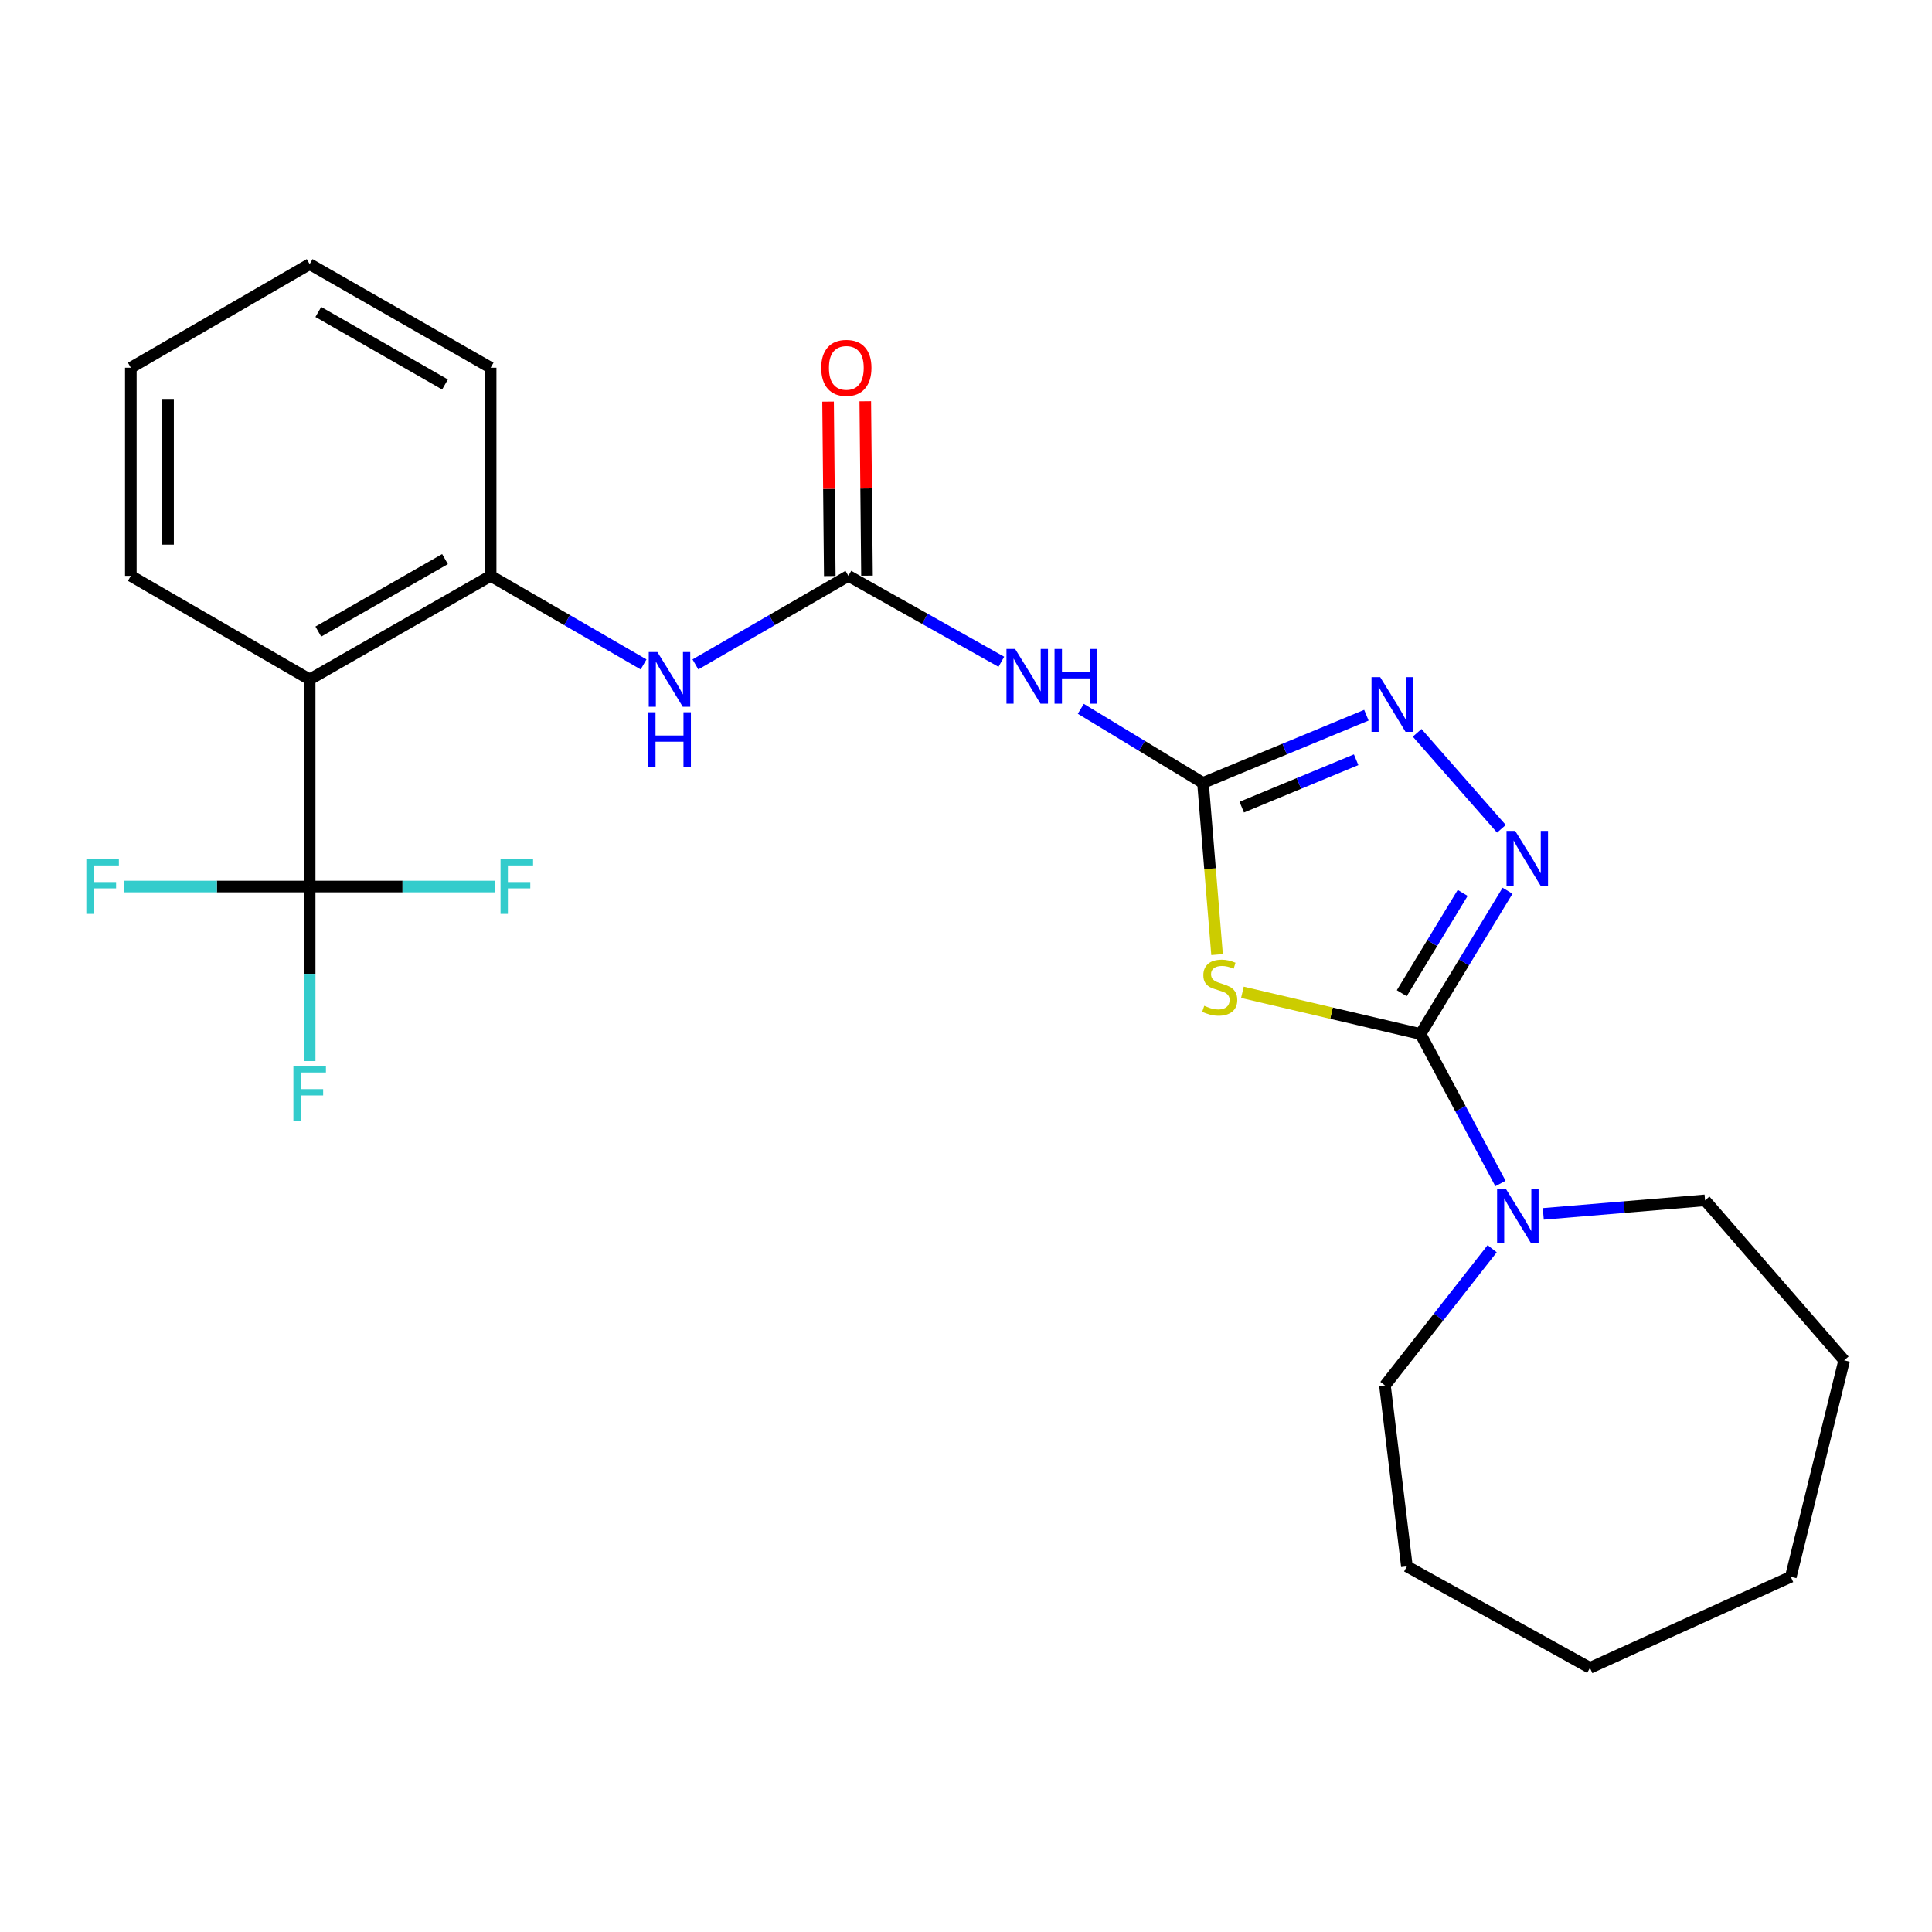 <?xml version='1.0' encoding='iso-8859-1'?>
<svg version='1.1' baseProfile='full'
              xmlns='http://www.w3.org/2000/svg'
                      xmlns:rdkit='http://www.rdkit.org/xml'
                      xmlns:xlink='http://www.w3.org/1999/xlink'
                  xml:space='preserve'
width='1000px' height='1000px' viewBox='0 0 1000 1000'>
<!-- END OF HEADER -->
<rect style='opacity:1.0;fill:#FFFFFF;stroke:none' width='1000' height='1000' x='0' y='0'> </rect>
<path class='bond-0' d='M 735.266,535.203 L 689.17,524.409' style='fill:none;fill-rule:evenodd;stroke:#000000;stroke-width:6px;stroke-linecap:butt;stroke-linejoin:miter;stroke-opacity:1' />
<path class='bond-0' d='M 689.17,524.409 L 643.074,513.615' style='fill:none;fill-rule:evenodd;stroke:#CCCC00;stroke-width:6px;stroke-linecap:butt;stroke-linejoin:miter;stroke-opacity:1' />
<path class='bond-2' d='M 735.266,535.203 L 757.783,498.13' style='fill:none;fill-rule:evenodd;stroke:#000000;stroke-width:6px;stroke-linecap:butt;stroke-linejoin:miter;stroke-opacity:1' />
<path class='bond-2' d='M 757.783,498.13 L 780.3,461.056' style='fill:none;fill-rule:evenodd;stroke:#0000FF;stroke-width:6px;stroke-linecap:butt;stroke-linejoin:miter;stroke-opacity:1' />
<path class='bond-2' d='M 725.554,514.08 L 741.316,488.128' style='fill:none;fill-rule:evenodd;stroke:#000000;stroke-width:6px;stroke-linecap:butt;stroke-linejoin:miter;stroke-opacity:1' />
<path class='bond-2' d='M 741.316,488.128 L 757.078,462.177' style='fill:none;fill-rule:evenodd;stroke:#0000FF;stroke-width:6px;stroke-linecap:butt;stroke-linejoin:miter;stroke-opacity:1' />
<path class='bond-8' d='M 735.266,535.203 L 755.951,573.888' style='fill:none;fill-rule:evenodd;stroke:#000000;stroke-width:6px;stroke-linecap:butt;stroke-linejoin:miter;stroke-opacity:1' />
<path class='bond-8' d='M 755.951,573.888 L 776.636,612.573' style='fill:none;fill-rule:evenodd;stroke:#0000FF;stroke-width:6px;stroke-linecap:butt;stroke-linejoin:miter;stroke-opacity:1' />
<path class='bond-1' d='M 629.951,494.094 L 626.309,449.663' style='fill:none;fill-rule:evenodd;stroke:#CCCC00;stroke-width:6px;stroke-linecap:butt;stroke-linejoin:miter;stroke-opacity:1' />
<path class='bond-1' d='M 626.309,449.663 L 622.666,405.232' style='fill:none;fill-rule:evenodd;stroke:#000000;stroke-width:6px;stroke-linecap:butt;stroke-linejoin:miter;stroke-opacity:1' />
<path class='bond-6' d='M 622.666,405.232 L 591.044,386.055' style='fill:none;fill-rule:evenodd;stroke:#000000;stroke-width:6px;stroke-linecap:butt;stroke-linejoin:miter;stroke-opacity:1' />
<path class='bond-6' d='M 591.044,386.055 L 559.422,366.877' style='fill:none;fill-rule:evenodd;stroke:#0000FF;stroke-width:6px;stroke-linecap:butt;stroke-linejoin:miter;stroke-opacity:1' />
<path class='bond-25' d='M 622.666,405.232 L 664.955,387.708' style='fill:none;fill-rule:evenodd;stroke:#000000;stroke-width:6px;stroke-linecap:butt;stroke-linejoin:miter;stroke-opacity:1' />
<path class='bond-25' d='M 664.955,387.708 L 707.243,370.184' style='fill:none;fill-rule:evenodd;stroke:#0000FF;stroke-width:6px;stroke-linecap:butt;stroke-linejoin:miter;stroke-opacity:1' />
<path class='bond-25' d='M 642.729,417.774 L 672.33,405.507' style='fill:none;fill-rule:evenodd;stroke:#000000;stroke-width:6px;stroke-linecap:butt;stroke-linejoin:miter;stroke-opacity:1' />
<path class='bond-25' d='M 672.33,405.507 L 701.932,393.24' style='fill:none;fill-rule:evenodd;stroke:#0000FF;stroke-width:6px;stroke-linecap:butt;stroke-linejoin:miter;stroke-opacity:1' />
<path class='bond-3' d='M 777.128,428.986 L 733.515,379.307' style='fill:none;fill-rule:evenodd;stroke:#0000FF;stroke-width:6px;stroke-linecap:butt;stroke-linejoin:miter;stroke-opacity:1' />
<path class='bond-4' d='M 160.281,458.867 L 160.281,351.662' style='fill:none;fill-rule:evenodd;stroke:#000000;stroke-width:6px;stroke-linecap:butt;stroke-linejoin:miter;stroke-opacity:1' />
<path class='bond-12' d='M 160.281,458.867 L 208.339,458.867' style='fill:none;fill-rule:evenodd;stroke:#000000;stroke-width:6px;stroke-linecap:butt;stroke-linejoin:miter;stroke-opacity:1' />
<path class='bond-12' d='M 208.339,458.867 L 256.396,458.867' style='fill:none;fill-rule:evenodd;stroke:#33CCCC;stroke-width:6px;stroke-linecap:butt;stroke-linejoin:miter;stroke-opacity:1' />
<path class='bond-13' d='M 160.281,458.867 L 160.281,504.034' style='fill:none;fill-rule:evenodd;stroke:#000000;stroke-width:6px;stroke-linecap:butt;stroke-linejoin:miter;stroke-opacity:1' />
<path class='bond-13' d='M 160.281,504.034 L 160.281,549.2' style='fill:none;fill-rule:evenodd;stroke:#33CCCC;stroke-width:6px;stroke-linecap:butt;stroke-linejoin:miter;stroke-opacity:1' />
<path class='bond-14' d='M 160.281,458.867 L 112.245,458.867' style='fill:none;fill-rule:evenodd;stroke:#000000;stroke-width:6px;stroke-linecap:butt;stroke-linejoin:miter;stroke-opacity:1' />
<path class='bond-14' d='M 112.245,458.867 L 64.208,458.867' style='fill:none;fill-rule:evenodd;stroke:#33CCCC;stroke-width:6px;stroke-linecap:butt;stroke-linejoin:miter;stroke-opacity:1' />
<path class='bond-5' d='M 160.281,351.662 L 253.957,298.06' style='fill:none;fill-rule:evenodd;stroke:#000000;stroke-width:6px;stroke-linecap:butt;stroke-linejoin:miter;stroke-opacity:1' />
<path class='bond-5' d='M 164.764,326.9 L 230.337,289.378' style='fill:none;fill-rule:evenodd;stroke:#000000;stroke-width:6px;stroke-linecap:butt;stroke-linejoin:miter;stroke-opacity:1' />
<path class='bond-15' d='M 160.281,351.662 L 67.719,298.06' style='fill:none;fill-rule:evenodd;stroke:#000000;stroke-width:6px;stroke-linecap:butt;stroke-linejoin:miter;stroke-opacity:1' />
<path class='bond-7' d='M 518.294,342.532 L 478.709,320.296' style='fill:none;fill-rule:evenodd;stroke:#0000FF;stroke-width:6px;stroke-linecap:butt;stroke-linejoin:miter;stroke-opacity:1' />
<path class='bond-7' d='M 478.709,320.296 L 439.125,298.06' style='fill:none;fill-rule:evenodd;stroke:#000000;stroke-width:6px;stroke-linecap:butt;stroke-linejoin:miter;stroke-opacity:1' />
<path class='bond-10' d='M 439.125,298.06 L 399.535,320.978' style='fill:none;fill-rule:evenodd;stroke:#000000;stroke-width:6px;stroke-linecap:butt;stroke-linejoin:miter;stroke-opacity:1' />
<path class='bond-10' d='M 399.535,320.978 L 359.945,343.896' style='fill:none;fill-rule:evenodd;stroke:#0000FF;stroke-width:6px;stroke-linecap:butt;stroke-linejoin:miter;stroke-opacity:1' />
<path class='bond-11' d='M 448.758,297.965 L 448.314,252.827' style='fill:none;fill-rule:evenodd;stroke:#000000;stroke-width:6px;stroke-linecap:butt;stroke-linejoin:miter;stroke-opacity:1' />
<path class='bond-11' d='M 448.314,252.827 L 447.87,207.689' style='fill:none;fill-rule:evenodd;stroke:#FF0000;stroke-width:6px;stroke-linecap:butt;stroke-linejoin:miter;stroke-opacity:1' />
<path class='bond-11' d='M 429.493,298.154 L 429.049,253.016' style='fill:none;fill-rule:evenodd;stroke:#000000;stroke-width:6px;stroke-linecap:butt;stroke-linejoin:miter;stroke-opacity:1' />
<path class='bond-11' d='M 429.049,253.016 L 428.605,207.879' style='fill:none;fill-rule:evenodd;stroke:#FF0000;stroke-width:6px;stroke-linecap:butt;stroke-linejoin:miter;stroke-opacity:1' />
<path class='bond-16' d='M 772.342,646.35 L 744.594,681.723' style='fill:none;fill-rule:evenodd;stroke:#0000FF;stroke-width:6px;stroke-linecap:butt;stroke-linejoin:miter;stroke-opacity:1' />
<path class='bond-16' d='M 744.594,681.723 L 716.845,717.096' style='fill:none;fill-rule:evenodd;stroke:#000000;stroke-width:6px;stroke-linecap:butt;stroke-linejoin:miter;stroke-opacity:1' />
<path class='bond-17' d='M 798.807,628.301 L 840.67,624.796' style='fill:none;fill-rule:evenodd;stroke:#0000FF;stroke-width:6px;stroke-linecap:butt;stroke-linejoin:miter;stroke-opacity:1' />
<path class='bond-17' d='M 840.67,624.796 L 882.533,621.29' style='fill:none;fill-rule:evenodd;stroke:#000000;stroke-width:6px;stroke-linecap:butt;stroke-linejoin:miter;stroke-opacity:1' />
<path class='bond-9' d='M 253.957,298.06 L 293.537,320.977' style='fill:none;fill-rule:evenodd;stroke:#000000;stroke-width:6px;stroke-linecap:butt;stroke-linejoin:miter;stroke-opacity:1' />
<path class='bond-9' d='M 293.537,320.977 L 333.116,343.895' style='fill:none;fill-rule:evenodd;stroke:#0000FF;stroke-width:6px;stroke-linecap:butt;stroke-linejoin:miter;stroke-opacity:1' />
<path class='bond-18' d='M 253.957,298.06 L 253.957,190.33' style='fill:none;fill-rule:evenodd;stroke:#000000;stroke-width:6px;stroke-linecap:butt;stroke-linejoin:miter;stroke-opacity:1' />
<path class='bond-27' d='M 67.719,298.06 L 67.719,190.33' style='fill:none;fill-rule:evenodd;stroke:#000000;stroke-width:6px;stroke-linecap:butt;stroke-linejoin:miter;stroke-opacity:1' />
<path class='bond-27' d='M 86.985,281.9 L 86.985,206.49' style='fill:none;fill-rule:evenodd;stroke:#000000;stroke-width:6px;stroke-linecap:butt;stroke-linejoin:miter;stroke-opacity:1' />
<path class='bond-21' d='M 716.845,717.096 L 728.212,810.751' style='fill:none;fill-rule:evenodd;stroke:#000000;stroke-width:6px;stroke-linecap:butt;stroke-linejoin:miter;stroke-opacity:1' />
<path class='bond-20' d='M 882.533,621.29 L 954.545,704.102' style='fill:none;fill-rule:evenodd;stroke:#000000;stroke-width:6px;stroke-linecap:butt;stroke-linejoin:miter;stroke-opacity:1' />
<path class='bond-22' d='M 253.957,190.33 L 160.281,136.707' style='fill:none;fill-rule:evenodd;stroke:#000000;stroke-width:6px;stroke-linecap:butt;stroke-linejoin:miter;stroke-opacity:1' />
<path class='bond-22' d='M 230.334,199.007 L 164.761,161.47' style='fill:none;fill-rule:evenodd;stroke:#000000;stroke-width:6px;stroke-linecap:butt;stroke-linejoin:miter;stroke-opacity:1' />
<path class='bond-19' d='M 67.719,190.33 L 160.281,136.707' style='fill:none;fill-rule:evenodd;stroke:#000000;stroke-width:6px;stroke-linecap:butt;stroke-linejoin:miter;stroke-opacity:1' />
<path class='bond-24' d='M 954.545,704.102 L 926.92,816.145' style='fill:none;fill-rule:evenodd;stroke:#000000;stroke-width:6px;stroke-linecap:butt;stroke-linejoin:miter;stroke-opacity:1' />
<path class='bond-23' d='M 728.212,810.751 L 822.958,863.293' style='fill:none;fill-rule:evenodd;stroke:#000000;stroke-width:6px;stroke-linecap:butt;stroke-linejoin:miter;stroke-opacity:1' />
<path class='bond-26' d='M 822.958,863.293 L 926.92,816.145' style='fill:none;fill-rule:evenodd;stroke:#000000;stroke-width:6px;stroke-linecap:butt;stroke-linejoin:miter;stroke-opacity:1' />
<path  class='atom-1' d='M 623.325 520.584
Q 623.645 520.704, 624.965 521.264
Q 626.285 521.824, 627.725 522.184
Q 629.205 522.504, 630.645 522.504
Q 633.325 522.504, 634.885 521.224
Q 636.445 519.904, 636.445 517.624
Q 636.445 516.064, 635.645 515.104
Q 634.885 514.144, 633.685 513.624
Q 632.485 513.104, 630.485 512.504
Q 627.965 511.744, 626.445 511.024
Q 624.965 510.304, 623.885 508.784
Q 622.845 507.264, 622.845 504.704
Q 622.845 501.144, 625.245 498.944
Q 627.685 496.744, 632.485 496.744
Q 635.765 496.744, 639.485 498.304
L 638.565 501.384
Q 635.165 499.984, 632.605 499.984
Q 629.845 499.984, 628.325 501.144
Q 626.805 502.264, 626.845 504.224
Q 626.845 505.744, 627.605 506.664
Q 628.405 507.584, 629.525 508.104
Q 630.685 508.624, 632.605 509.224
Q 635.165 510.024, 636.685 510.824
Q 638.205 511.624, 639.285 513.264
Q 640.405 514.864, 640.405 517.624
Q 640.405 521.544, 637.765 523.664
Q 635.165 525.744, 630.805 525.744
Q 628.285 525.744, 626.365 525.184
Q 624.485 524.664, 622.245 523.744
L 623.325 520.584
' fill='#CCCC00'/>
<path  class='atom-3' d='M 784.256 430.075
L 793.536 445.075
Q 794.456 446.555, 795.936 449.235
Q 797.416 451.915, 797.496 452.075
L 797.496 430.075
L 801.256 430.075
L 801.256 458.395
L 797.376 458.395
L 787.416 441.995
Q 786.256 440.075, 785.016 437.875
Q 783.816 435.675, 783.456 434.995
L 783.456 458.395
L 779.776 458.395
L 779.776 430.075
L 784.256 430.075
' fill='#0000FF'/>
<path  class='atom-4' d='M 714.374 350.475
L 723.654 365.475
Q 724.574 366.955, 726.054 369.635
Q 727.534 372.315, 727.614 372.475
L 727.614 350.475
L 731.374 350.475
L 731.374 378.795
L 727.494 378.795
L 717.534 362.395
Q 716.374 360.475, 715.134 358.275
Q 713.934 356.075, 713.574 355.395
L 713.574 378.795
L 709.894 378.795
L 709.894 350.475
L 714.374 350.475
' fill='#0000FF'/>
<path  class='atom-7' d='M 525.428 335.897
L 534.708 350.897
Q 535.628 352.377, 537.108 355.057
Q 538.588 357.737, 538.668 357.897
L 538.668 335.897
L 542.428 335.897
L 542.428 364.217
L 538.548 364.217
L 528.588 347.817
Q 527.428 345.897, 526.188 343.697
Q 524.988 341.497, 524.628 340.817
L 524.628 364.217
L 520.948 364.217
L 520.948 335.897
L 525.428 335.897
' fill='#0000FF'/>
<path  class='atom-7' d='M 545.828 335.897
L 549.668 335.897
L 549.668 347.937
L 564.148 347.937
L 564.148 335.897
L 567.988 335.897
L 567.988 364.217
L 564.148 364.217
L 564.148 351.137
L 549.668 351.137
L 549.668 364.217
L 545.828 364.217
L 545.828 335.897
' fill='#0000FF'/>
<path  class='atom-9' d='M 779.376 615.244
L 788.656 630.244
Q 789.576 631.724, 791.056 634.404
Q 792.536 637.084, 792.616 637.244
L 792.616 615.244
L 796.376 615.244
L 796.376 643.564
L 792.496 643.564
L 782.536 627.164
Q 781.376 625.244, 780.136 623.044
Q 778.936 620.844, 778.576 620.164
L 778.576 643.564
L 774.896 643.564
L 774.896 615.244
L 779.376 615.244
' fill='#0000FF'/>
<path  class='atom-11' d='M 340.27 337.502
L 349.55 352.502
Q 350.47 353.982, 351.95 356.662
Q 353.43 359.342, 353.51 359.502
L 353.51 337.502
L 357.27 337.502
L 357.27 365.822
L 353.39 365.822
L 343.43 349.422
Q 342.27 347.502, 341.03 345.302
Q 339.83 343.102, 339.47 342.422
L 339.47 365.822
L 335.79 365.822
L 335.79 337.502
L 340.27 337.502
' fill='#0000FF'/>
<path  class='atom-11' d='M 335.45 368.654
L 339.29 368.654
L 339.29 380.694
L 353.77 380.694
L 353.77 368.654
L 357.61 368.654
L 357.61 396.974
L 353.77 396.974
L 353.77 383.894
L 339.29 383.894
L 339.29 396.974
L 335.45 396.974
L 335.45 368.654
' fill='#0000FF'/>
<path  class='atom-12' d='M 425.066 190.41
Q 425.066 183.61, 428.426 179.81
Q 431.786 176.01, 438.066 176.01
Q 444.346 176.01, 447.706 179.81
Q 451.066 183.61, 451.066 190.41
Q 451.066 197.29, 447.666 201.21
Q 444.266 205.09, 438.066 205.09
Q 431.826 205.09, 428.426 201.21
Q 425.066 197.33, 425.066 190.41
M 438.066 201.89
Q 442.386 201.89, 444.706 199.01
Q 447.066 196.09, 447.066 190.41
Q 447.066 184.85, 444.706 182.05
Q 442.386 179.21, 438.066 179.21
Q 433.746 179.21, 431.386 182.01
Q 429.066 184.81, 429.066 190.41
Q 429.066 196.13, 431.386 199.01
Q 433.746 201.89, 438.066 201.89
' fill='#FF0000'/>
<path  class='atom-13' d='M 259.077 444.707
L 275.917 444.707
L 275.917 447.947
L 262.877 447.947
L 262.877 456.547
L 274.477 456.547
L 274.477 459.827
L 262.877 459.827
L 262.877 473.027
L 259.077 473.027
L 259.077 444.707
' fill='#33CCCC'/>
<path  class='atom-14' d='M 151.861 551.88
L 168.701 551.88
L 168.701 555.12
L 155.661 555.12
L 155.661 563.72
L 167.261 563.72
L 167.261 567
L 155.661 567
L 155.661 580.2
L 151.861 580.2
L 151.861 551.88
' fill='#33CCCC'/>
<path  class='atom-15' d='M 44.689 444.707
L 61.529 444.707
L 61.529 447.947
L 48.489 447.947
L 48.489 456.547
L 60.089 456.547
L 60.089 459.827
L 48.489 459.827
L 48.489 473.027
L 44.689 473.027
L 44.689 444.707
' fill='#33CCCC'/>
</svg>
